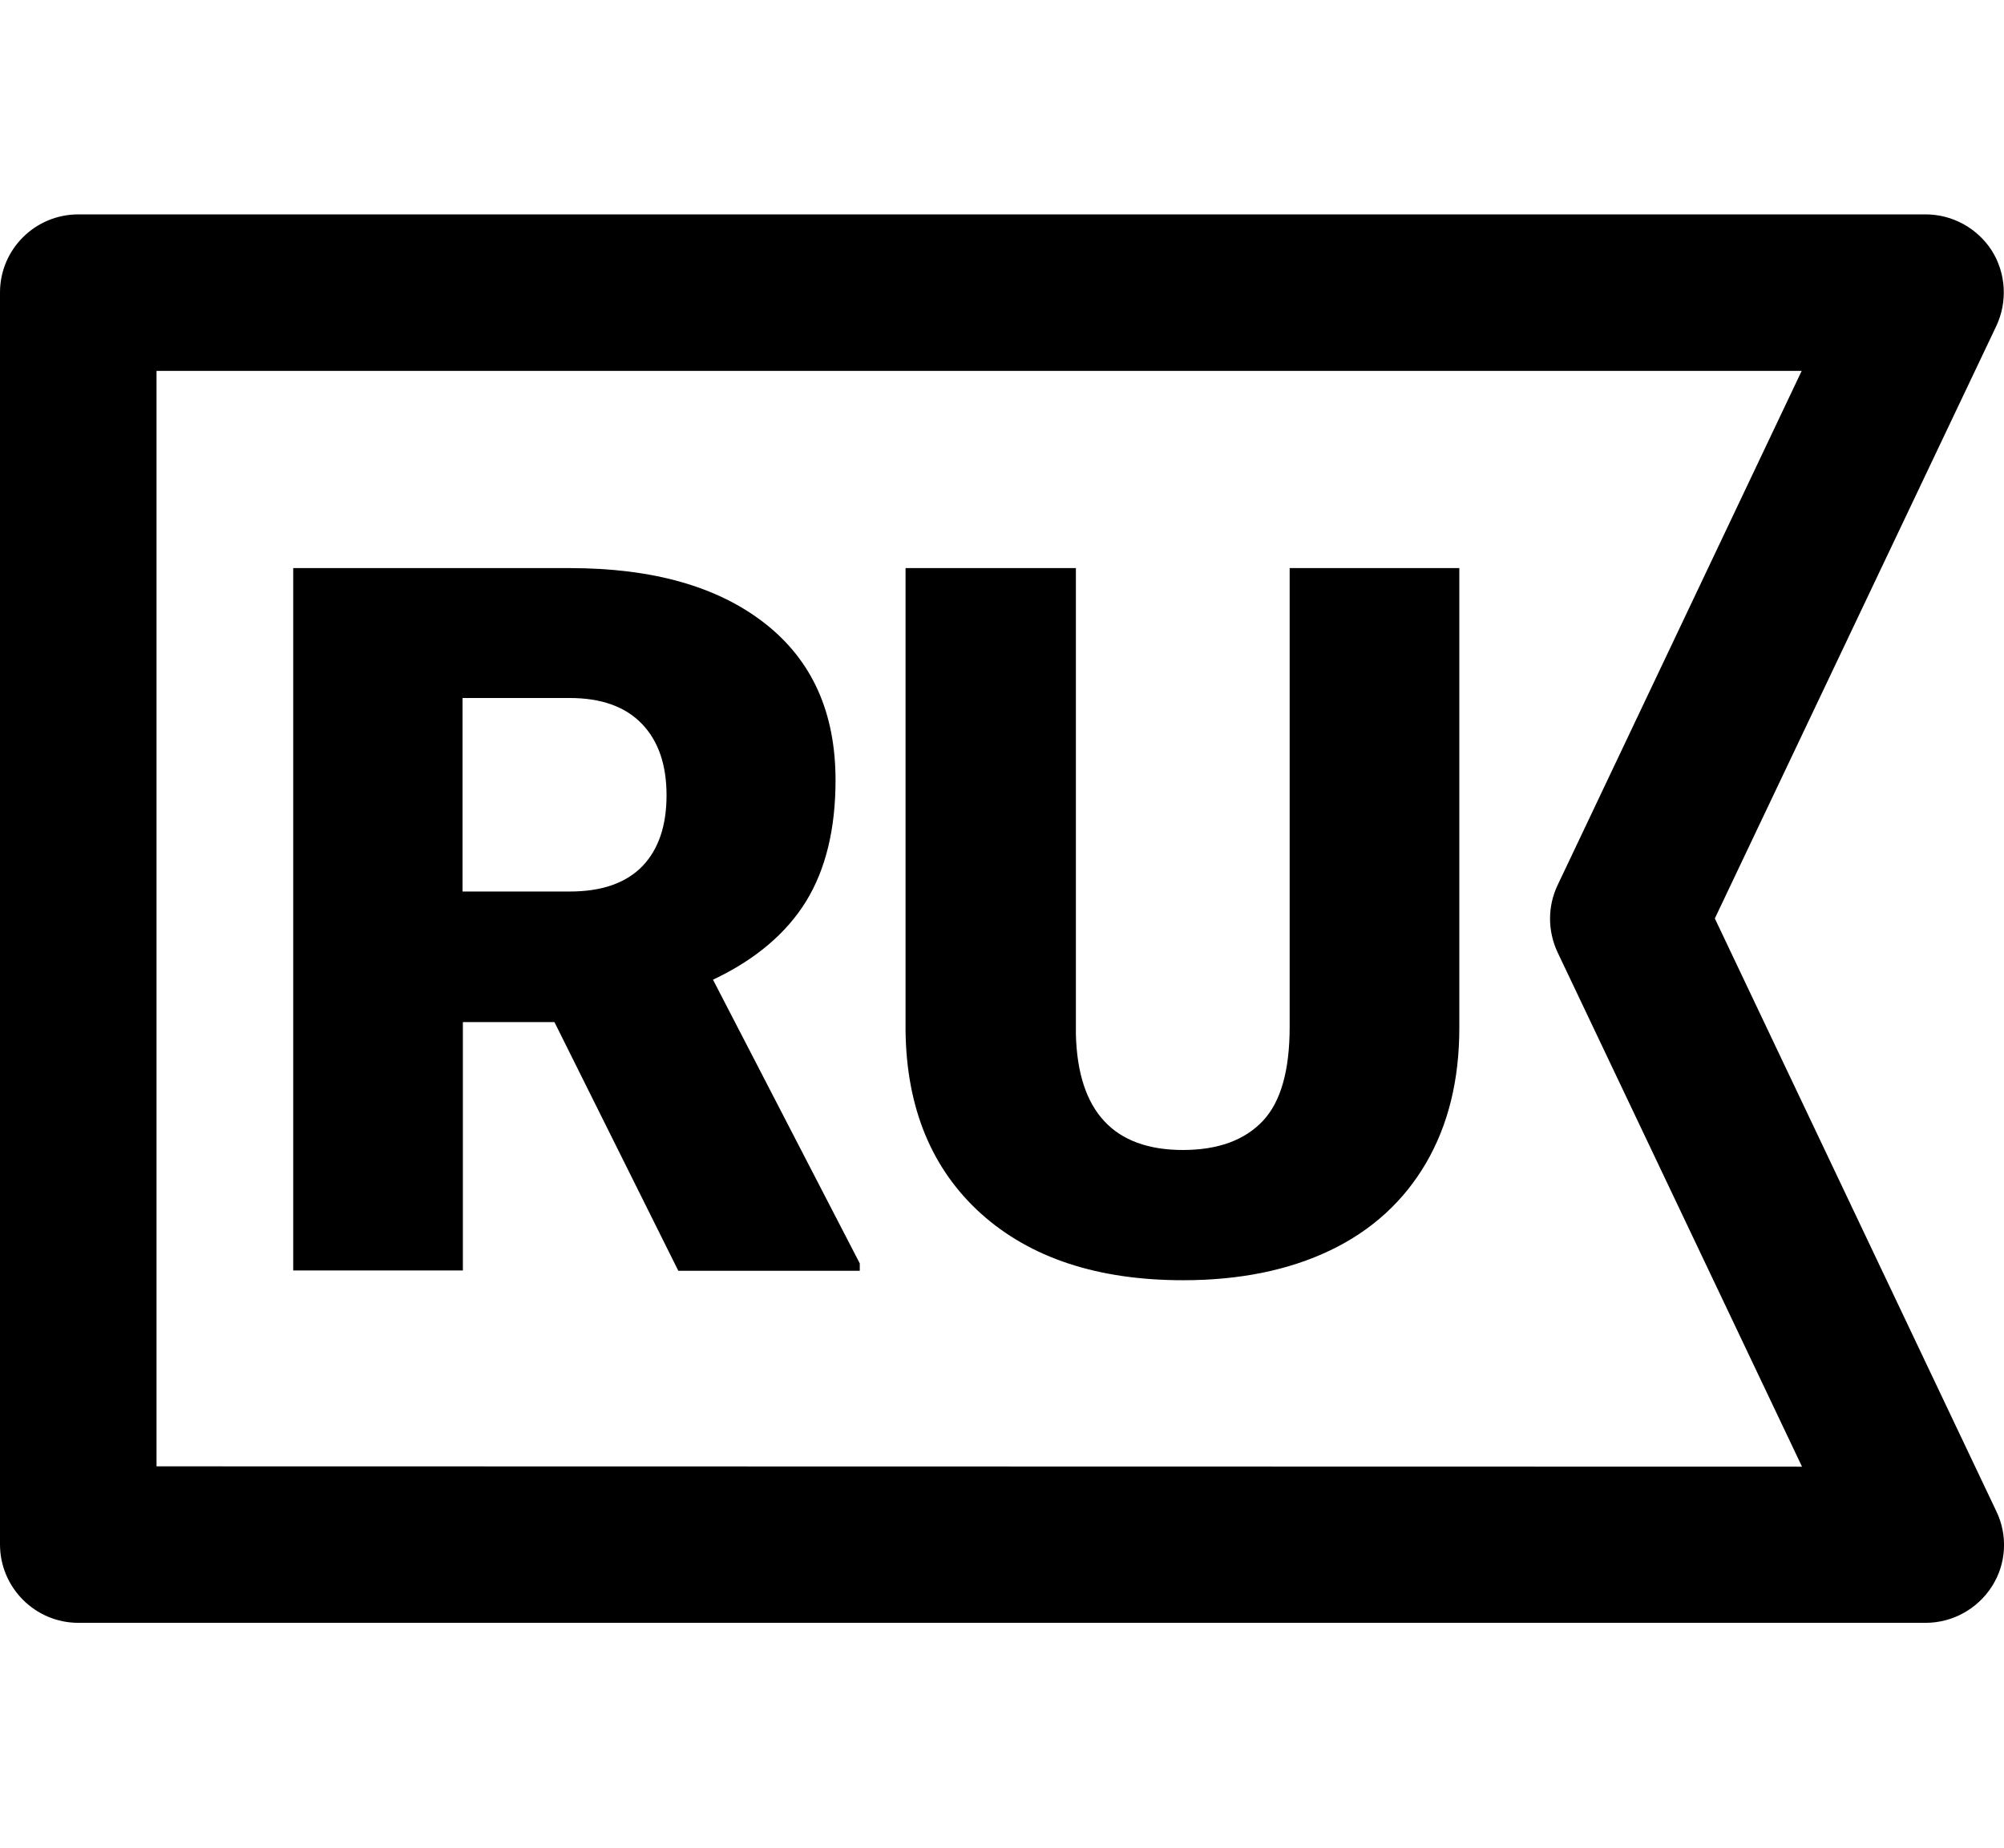 <?xml version="1.0" encoding="utf-8"?>
<!-- Generator: Adobe Illustrator 18.0.0, SVG Export Plug-In . SVG Version: 6.00 Build 0)  -->
<!DOCTYPE svg PUBLIC "-//W3C//DTD SVG 1.1//EN" "http://www.w3.org/Graphics/SVG/1.1/DTD/svg11.dtd">
<svg version="1.1" id="Capa_1" xmlns="http://www.w3.org/2000/svg" xmlns:xlink="http://www.w3.org/1999/xlink" x="0px" y="0px"
	 viewBox="0 292.9 595.3 549" enable-background="new 0 292.9 595.3 549" xml:space="preserve">
<g>
	<g>
		<g>
			<path d="M509.4,565.8l83.6-176c3.4-7.2,2.9-15.7-1.3-22.4c-4.3-6.7-11.7-10.8-19.7-10.8H23.3C10.4,356.6,0,367,0,379.8v372
				c0,12.8,10.4,23.3,23.3,23.3H572c8,0,15.4-4.1,19.7-10.8c4.3-6.7,4.8-15.2,1.3-22.4L509.4,565.8z M46.5,728.6V403.1h488.7
				l-72.5,152.8c-3,6.3-3,13.6,0,20l72.6,152.8L46.5,728.6L46.5,728.6z"/>
		</g>
	</g>
</g>
<g enable-background="new    ">
	<path d="M164.7,596.6h-27.2v73.8H87.1V461.7h82.1c24.8,0,44.1,5.5,58.1,16.5c14,11,20.9,26.5,20.9,46.5c0,14.5-2.9,26.5-8.8,36.1
		c-5.9,9.5-15.1,17.3-27.6,23.2l43.6,84.3v2.2h-53.9L164.7,596.6z M137.4,557.8h31.8c9.6,0,16.7-2.5,21.6-7.5c4.8-5,7.2-12,7.2-21.1
		c0-9-2.4-16.1-7.3-21.2c-4.9-5.1-12-7.7-21.5-7.7h-31.8V557.8z"/>
	<path d="M433.5,461.7v136.6c0,15.5-3.3,28.9-9.9,40.2c-6.6,11.3-16.1,20-28.4,25.9c-12.3,5.9-26.9,8.9-43.7,8.9
		c-25.4,0-45.4-6.6-60.1-19.8c-14.6-13.2-22.1-31.3-22.4-54.2V461.7h50.6v138.6c0.6,22.8,11.2,34.3,31.8,34.3
		c10.4,0,18.3-2.9,23.7-8.6c5.4-5.7,8-15.1,8-28V461.7H433.5z"/>
</g>
</svg>

